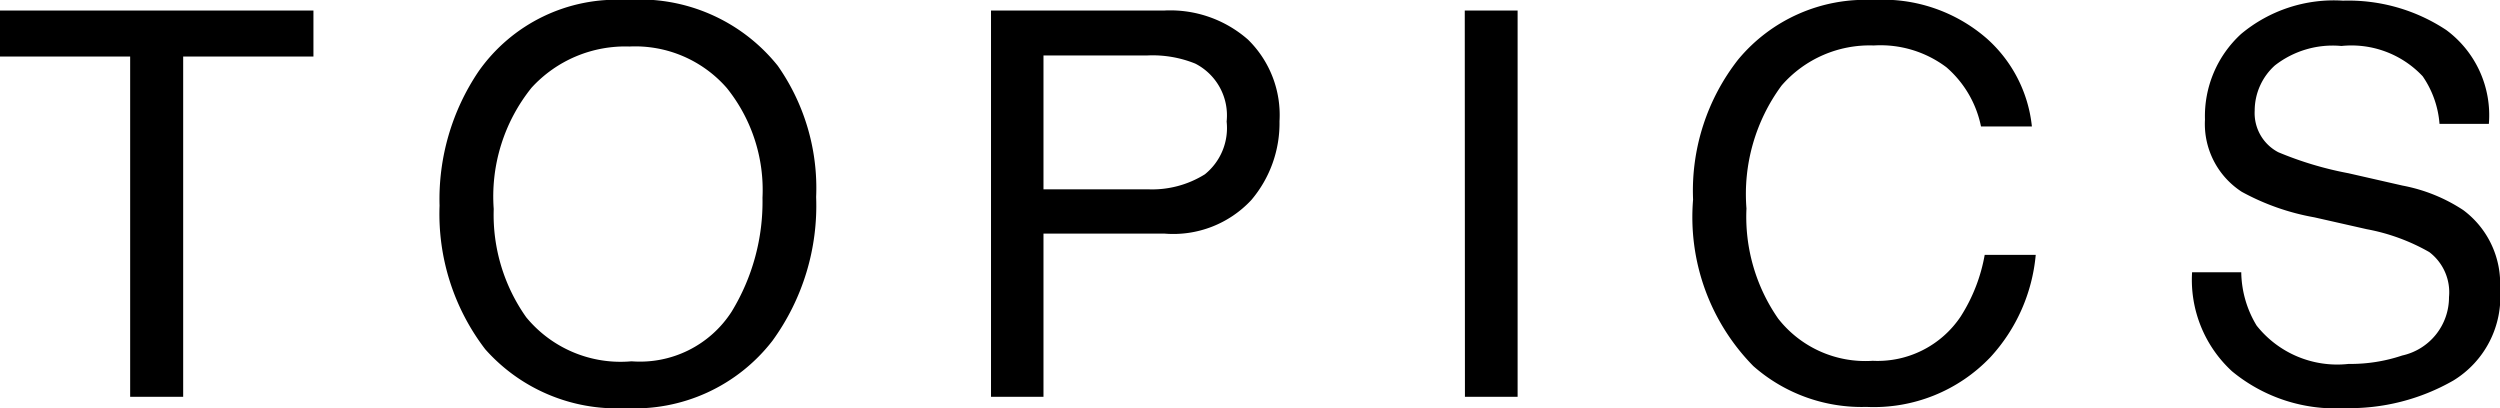 <svg xmlns="http://www.w3.org/2000/svg" width="74.273" height="12.125" viewBox="0 0 74.273 12.125">
  <path id="footer-nav-topics" d="M9.57-11.477v1.367H5.7V0H4.125V-10.109H.258v-1.367Zm9.294-.312a5.254,5.254,0,0,1,4.5,1.953,6.329,6.329,0,0,1,1.141,3.9,6.822,6.822,0,0,1-1.3,4.273,5.174,5.174,0,0,1-4.367,2,5.22,5.22,0,0,1-4.164-1.75A6.608,6.608,0,0,1,13.317-5.68a6.784,6.784,0,0,1,1.156-3.984A5.009,5.009,0,0,1,18.864-11.789ZM19.02-1.055a3.237,3.237,0,0,0,2.973-1.473,6.268,6.268,0,0,0,.918-3.387,4.831,4.831,0,0,0-1.059-3.258,3.613,3.613,0,0,0-2.895-1.234,3.769,3.769,0,0,0-2.906,1.223,5.153,5.153,0,0,0-1.125,3.605,5.268,5.268,0,0,0,.965,3.215A3.629,3.629,0,0,0,19.02-1.055ZM29.7-11.477h5.164a3.5,3.5,0,0,1,2.469.863,3.133,3.133,0,0,1,.938,2.426,3.527,3.527,0,0,1-.836,2.34,3.167,3.167,0,0,1-2.57,1H31.259V0H29.7Zm7,3.3A1.727,1.727,0,0,0,35.767-9.9a3.385,3.385,0,0,0-1.414-.242H31.259v3.977h3.094a2.957,2.957,0,0,0,1.7-.445A1.765,1.765,0,0,0,36.7-8.18Zm7.075-3.3h1.57V0H43.78Zm12.13-.312a4.7,4.7,0,0,1,3.383,1.148,4.056,4.056,0,0,1,1.336,2.609H59.112a3.154,3.154,0,0,0-1.027-1.758,3.256,3.256,0,0,0-2.16-.648,3.464,3.464,0,0,0-2.738,1.191,5.431,5.431,0,0,0-1.043,3.652,5.3,5.3,0,0,0,.941,3.27A3.289,3.289,0,0,0,55.894-1.07a2.967,2.967,0,0,0,2.617-1.32,5.021,5.021,0,0,0,.711-1.828h1.516A5.179,5.179,0,0,1,59.394-1.18,4.781,4.781,0,0,1,55.706.3,4.867,4.867,0,0,1,52.347-.914a6.31,6.31,0,0,1-1.789-4.945A6.317,6.317,0,0,1,51.9-10.023,4.908,4.908,0,0,1,55.909-11.789ZM66.844-3.7A3.136,3.136,0,0,0,67.3-2.117,3.055,3.055,0,0,0,70.031-.977a4.826,4.826,0,0,0,1.594-.25,1.771,1.771,0,0,0,1.391-1.734A1.5,1.5,0,0,0,72.43-4.3a5.916,5.916,0,0,0-1.859-.68l-1.555-.352a7.04,7.04,0,0,1-2.156-.758,2.4,2.4,0,0,1-1.094-2.148,3.308,3.308,0,0,1,1.07-2.539,4.294,4.294,0,0,1,3.031-.992,5.265,5.265,0,0,1,3.066.871A3.144,3.144,0,0,1,74.2-8.109H72.734a2.876,2.876,0,0,0-.5-1.414,2.9,2.9,0,0,0-2.414-.9,2.793,2.793,0,0,0-1.977.578,1.809,1.809,0,0,0-.6,1.344,1.312,1.312,0,0,0,.7,1.234,10.318,10.318,0,0,0,2.086.625l1.609.367a4.931,4.931,0,0,1,1.8.727,2.721,2.721,0,0,1,1.094,2.336A2.916,2.916,0,0,1,73.145-.484a6.21,6.21,0,0,1-3.223.82A4.819,4.819,0,0,1,66.57-.758,3.69,3.69,0,0,1,65.383-3.7Z" transform="translate(-0.258 11.789)"/>
</svg>
